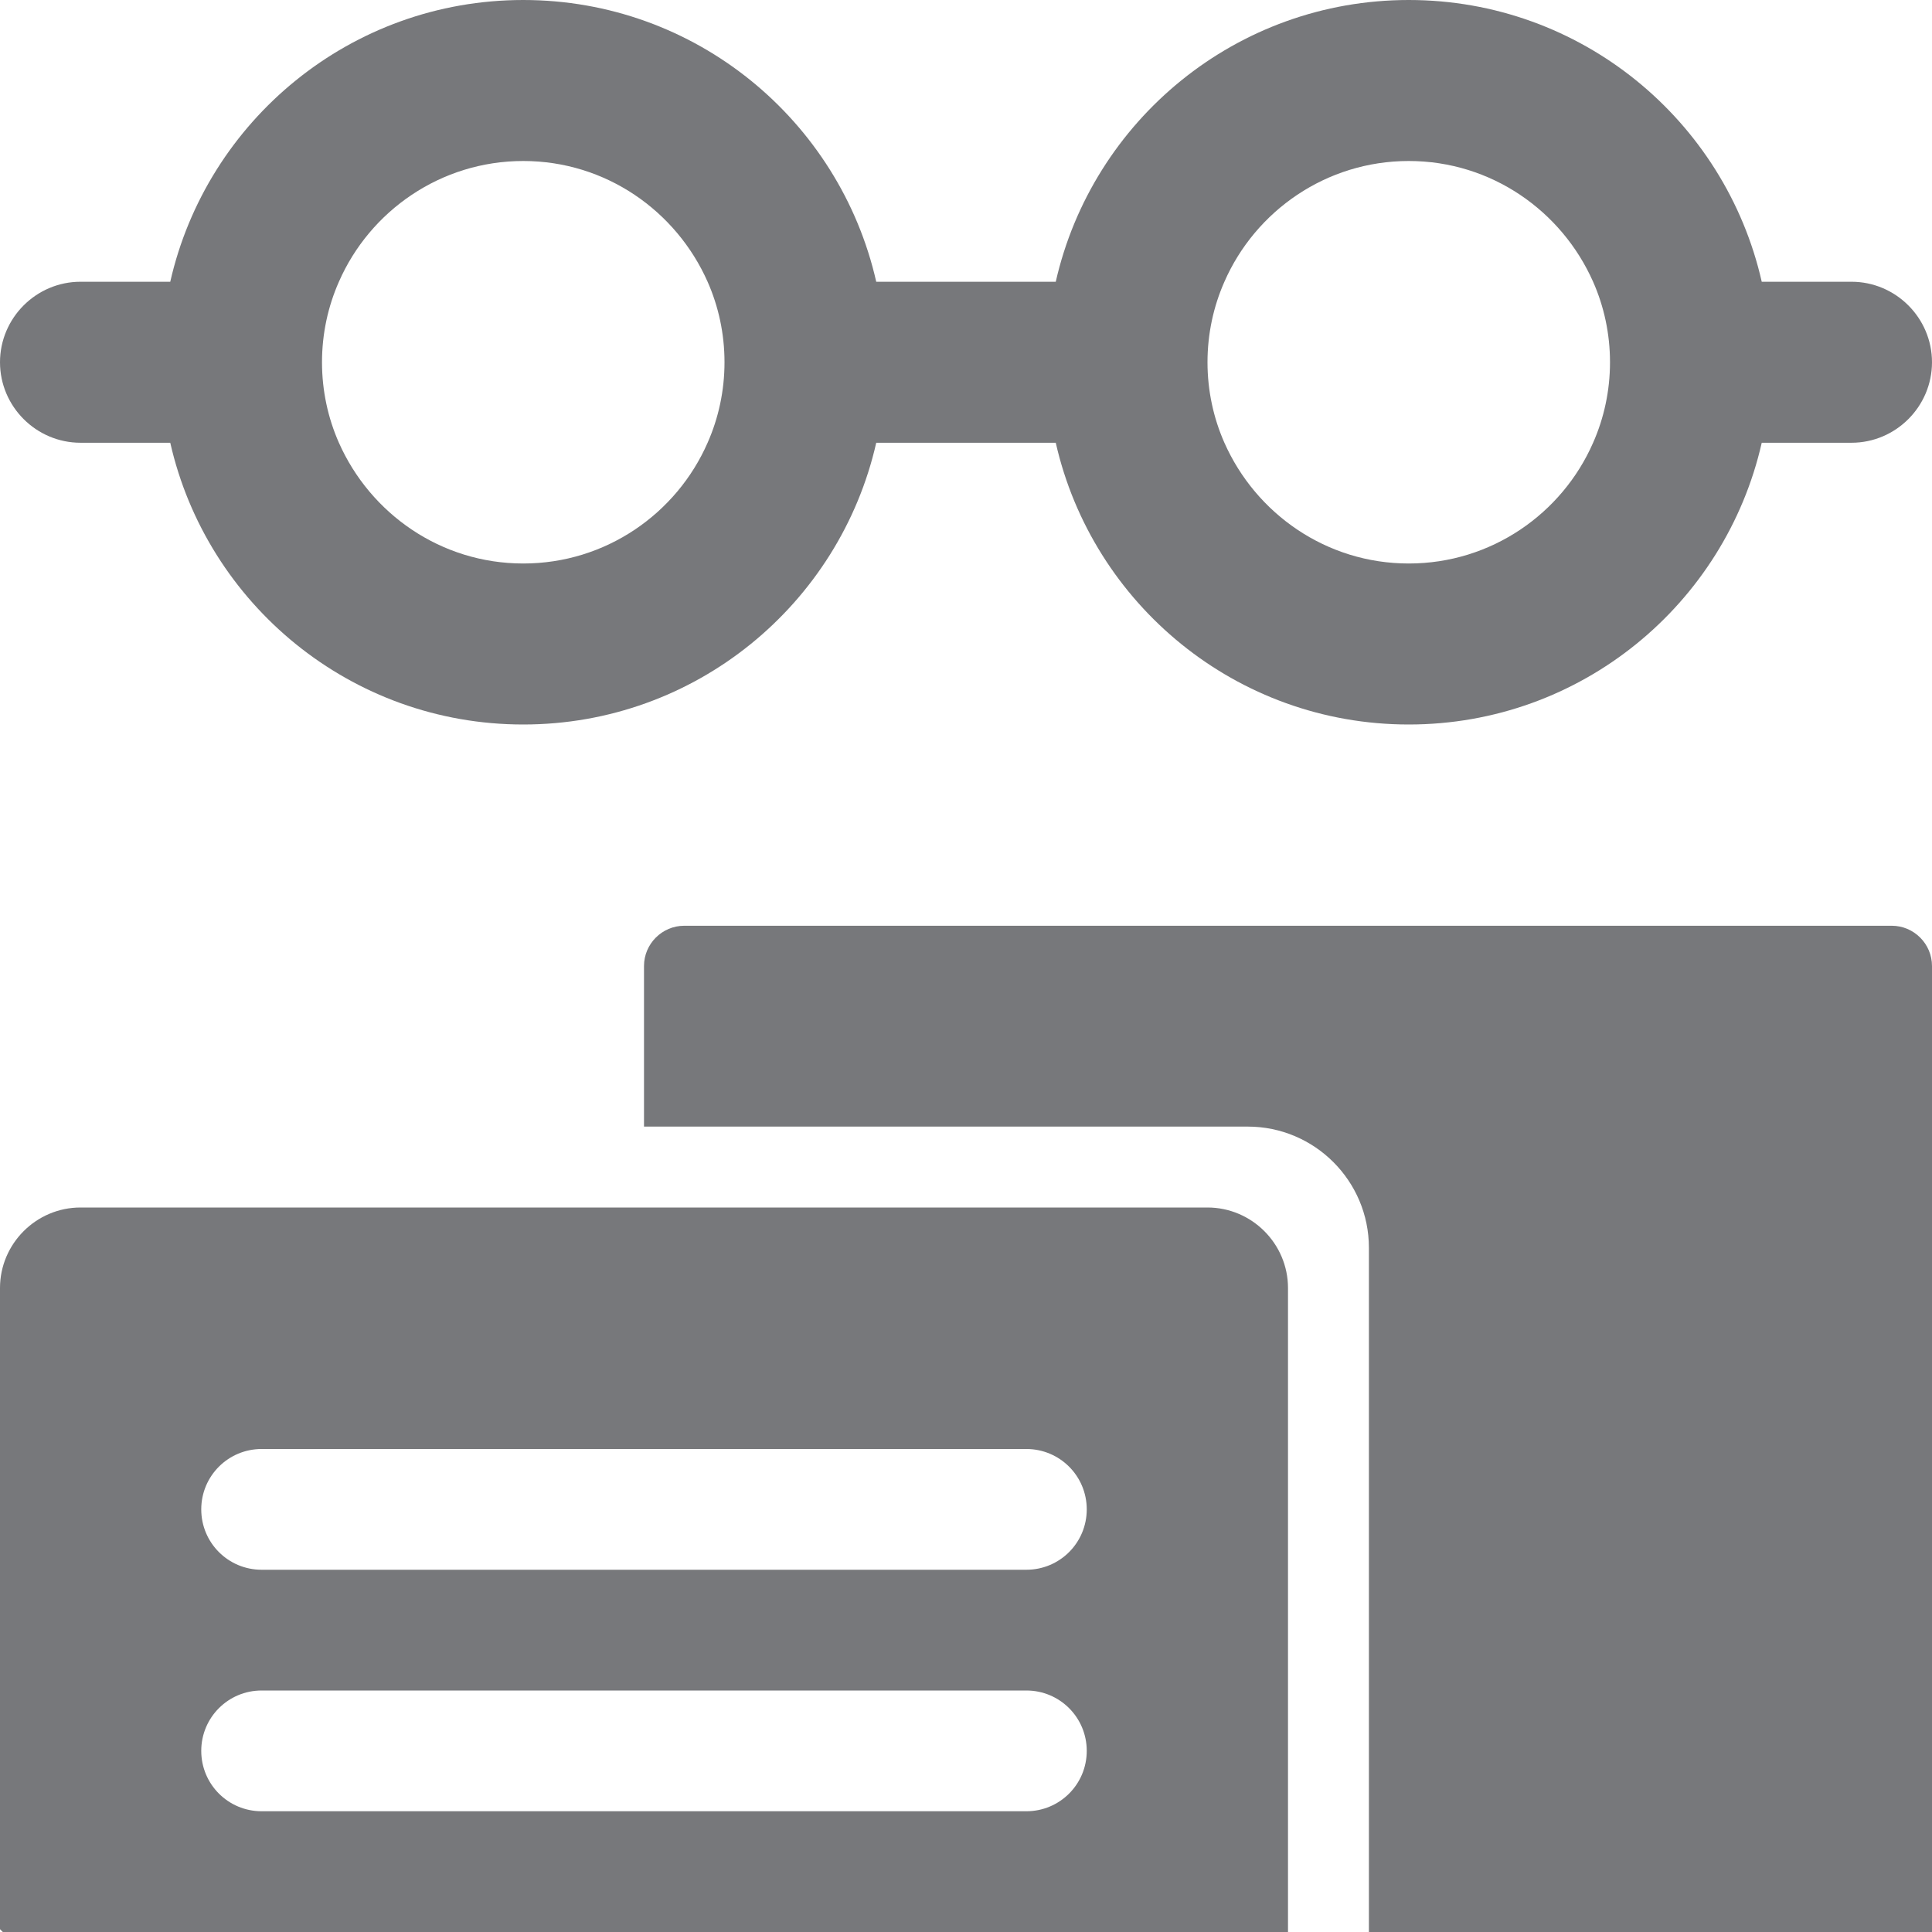 <?xml version="1.0" encoding="UTF-8"?><svg id="b" xmlns="http://www.w3.org/2000/svg" width="48" height="48" viewBox="0 0 48 48"><g id="c"><path d="M2,11h2.23c.91,4.01,4.49,7,8.77,7s7.86-2.99,8.77-7h4.46c.91,4.01,4.49,7,8.77,7s7.86-2.99,8.77-7h2.23c1.1,0,2-.9,2-2s-.9-2-2-2h-2.23c-.91-4.01-4.49-7-8.77-7s-7.86,2.99-8.77,7h-4.46c-.91-4.01-4.49-7-8.77-7S5.14,2.99,4.23,7h-2.23c-1.1,0-2,.9-2,2s.9,2,2,2ZM30.42,7c.77-1.76,2.53-3,4.58-3s3.8,1.24,4.58,3c.27.61.42,1.29.42,2s-.15,1.39-.42,2c-.77,1.76-2.53,3-4.58,3s-3.8-1.24-4.58-3c-.27-.61-.42-1.29-.42-2s.15-1.39.42-2ZM8.42,7c.77-1.76,2.53-3,4.58-3s3.8,1.24,4.58,3c.27.61.42,1.29.42,2s-.15,1.39-.42,2c-.77,1.76-2.53,3-4.58,3s-3.8-1.24-4.58-3c-.27-.61-.42-1.29-.42-2s.15-1.39.42-2Z" fill="#77787b"/><path d="M47,23h-30c-.55,0-1,.45-1,1v3.99h15c1.66,0,3.01,1.35,3.01,3.01v17h13.99v-24c0-.55-.45-1-1-1Z" fill="#77787b"/><path d="M30,30H2c-1.1,0-2,.9-2,2v15.93s.04.04.07.07h31.93v-16c0-1.1-.9-2-2-2ZM25.5,45H6.5c-.83,0-1.5-.67-1.5-1.5s.67-1.5,1.5-1.5h19c.83,0,1.5.67,1.5,1.5s-.67,1.5-1.5,1.5ZM25.5,39H6.5c-.83,0-1.5-.67-1.5-1.5s.67-1.5,1.5-1.5h19c.83,0,1.5.67,1.5,1.5s-.67,1.5-1.5,1.5Z" fill="#77787b"/></g></svg>